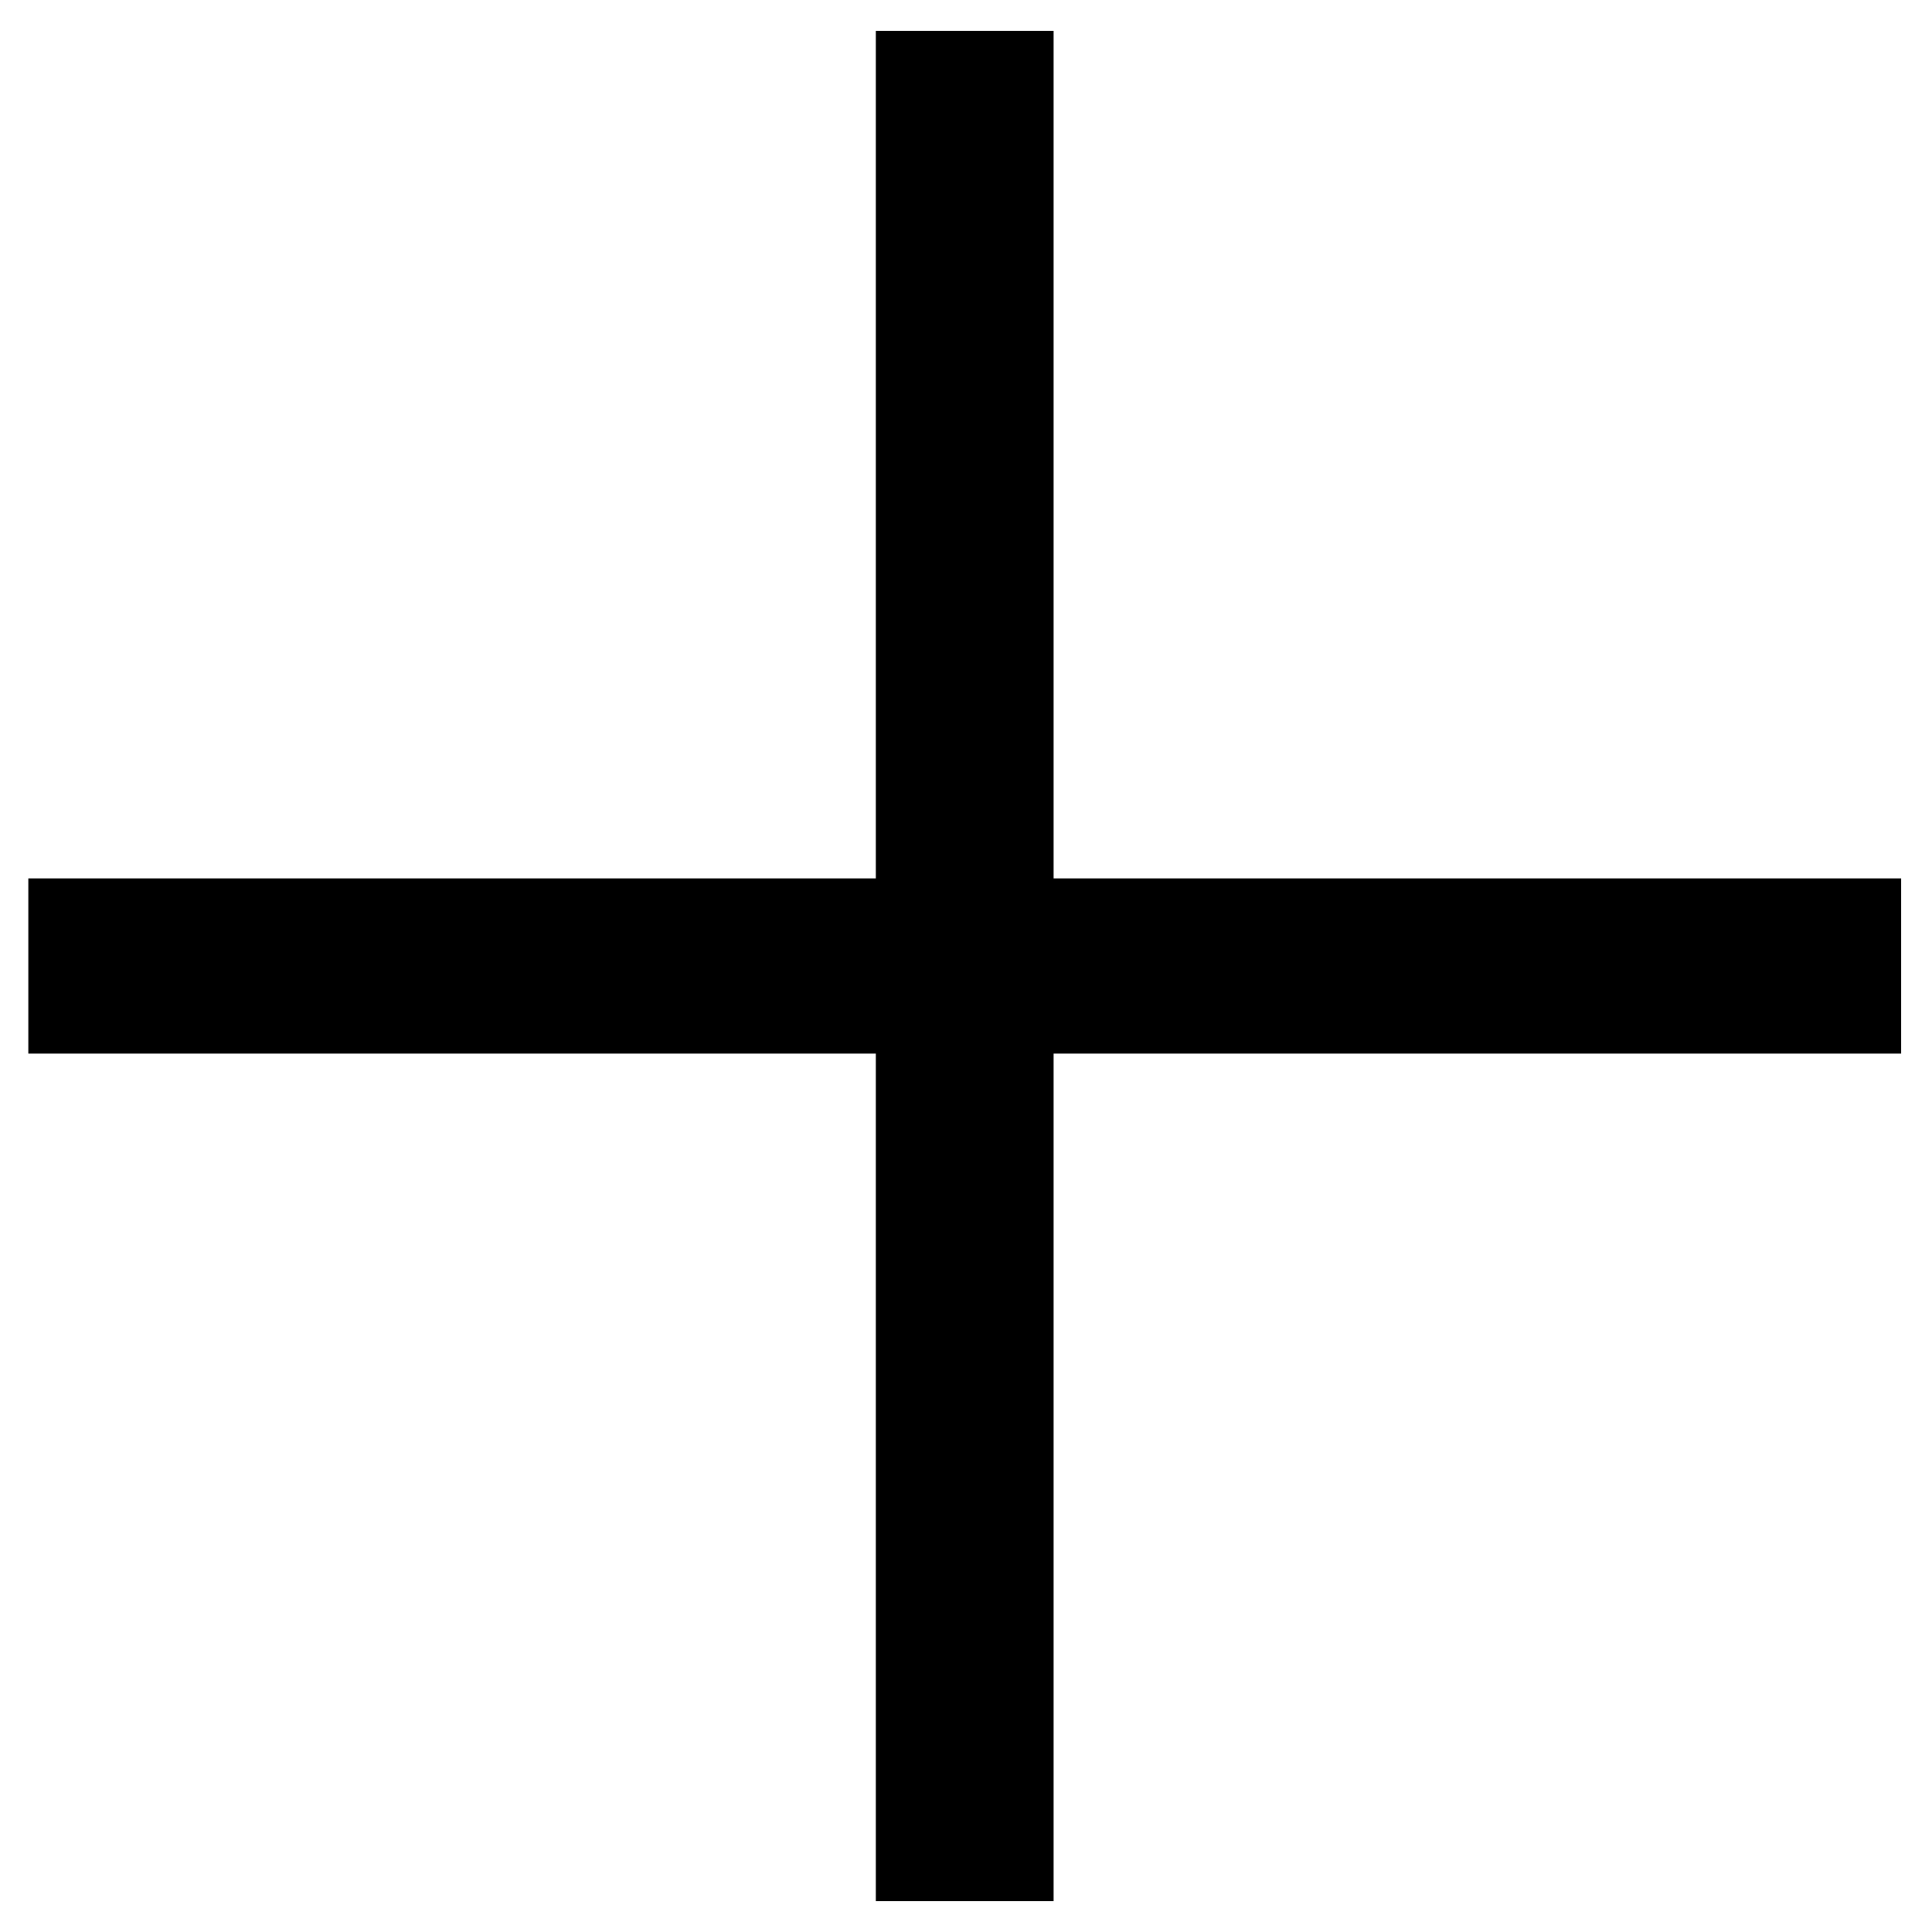 <svg width="48" height="48" viewBox="0 0 48 48" fill="none" xmlns="http://www.w3.org/2000/svg">
<path d="M47.232 26.176V21.824H26.176V0.768H21.76V21.824H0.704V26.176H21.76V47.232H26.176V26.176H47.232Z" fill="black"/>
</svg>

